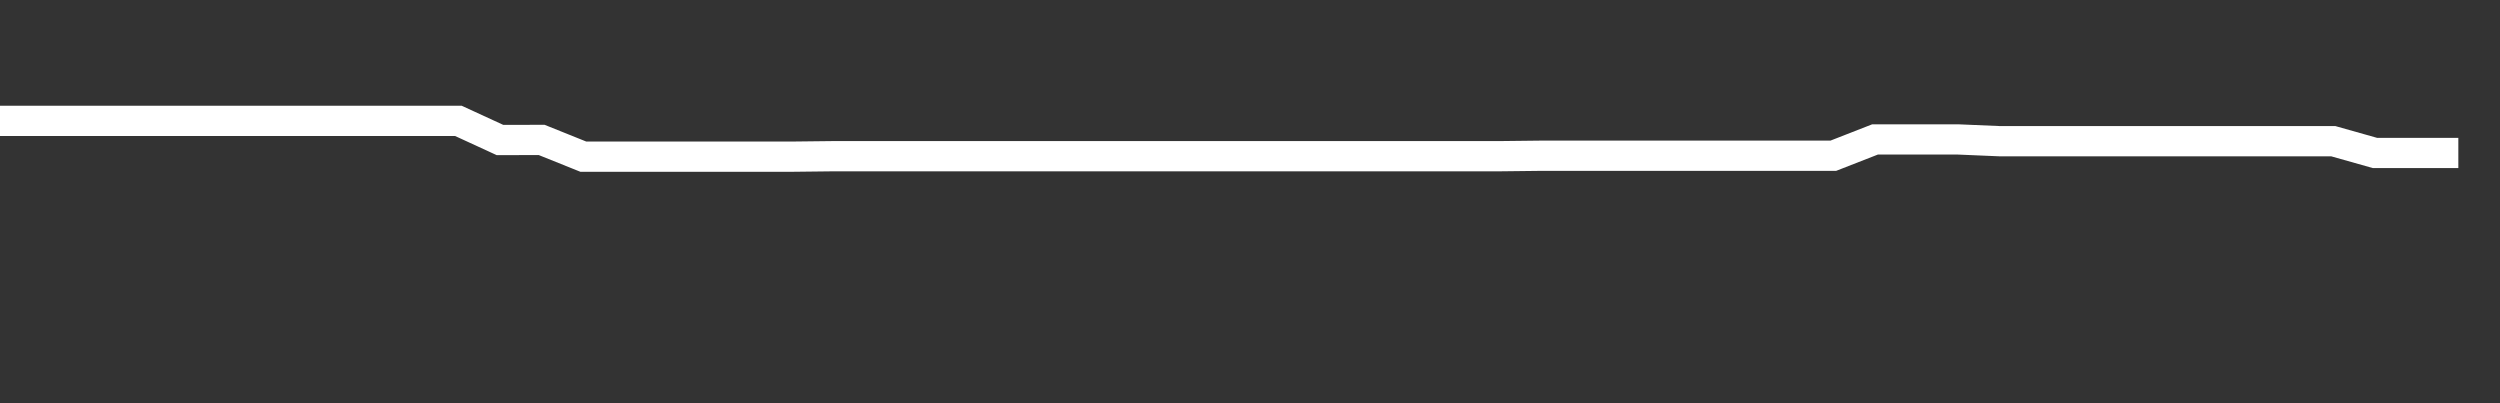 <svg xmlns="http://www.w3.org/2000/svg" width="248" height="40" viewBox="0 0 248 40" shape-rendering="auto"><rect x="0" y="0" width="248" height="40" fill="#333333" stroke="none"/><polyline points="0, 11.988 4.133, 11.988 8.267, 11.988 12.4, 11.988 16.533, 11.988 20.667, 11.988 24.8, 11.988 28.933, 11.988 33.067, 11.988 37.2, 11.988 41.333, 11.988 45.467, 11.988 49.6, 13.89 53.733, 13.881 57.867, 15.542 62, 15.542 66.133, 15.542 70.267, 15.542 74.4, 15.542 78.533, 15.542 82.667, 15.495 86.8, 15.495 90.933, 15.495 95.067, 15.495 99.2, 15.495 103.333, 15.495 107.467, 15.495 111.6, 15.495 115.733, 15.495 119.867, 15.495 124, 15.495 128.133, 15.495 132.267, 15.495 136.4, 15.495 140.533, 15.495 144.667, 15.495 148.8, 15.495 152.933, 15.448 157.067, 15.448 161.2, 15.448 165.333, 15.448 169.467, 15.448 173.6, 15.448 177.733, 15.448 181.867, 15.448 186, 13.833 190.133, 13.833 194.267, 13.833 198.4, 14.008 202.533, 14.008 206.667, 14.008 210.8, 14.008 214.933, 14.008 219.067, 14.008 223.2, 14.008 227.333, 14.008 231.467, 14.008 235.6, 15.175 239.733, 15.175 243.867, 15.175 248" stroke="#fff" stroke-width="3" stroke-opacity="1" fill="none" fill-opacity="0"></polyline></svg>